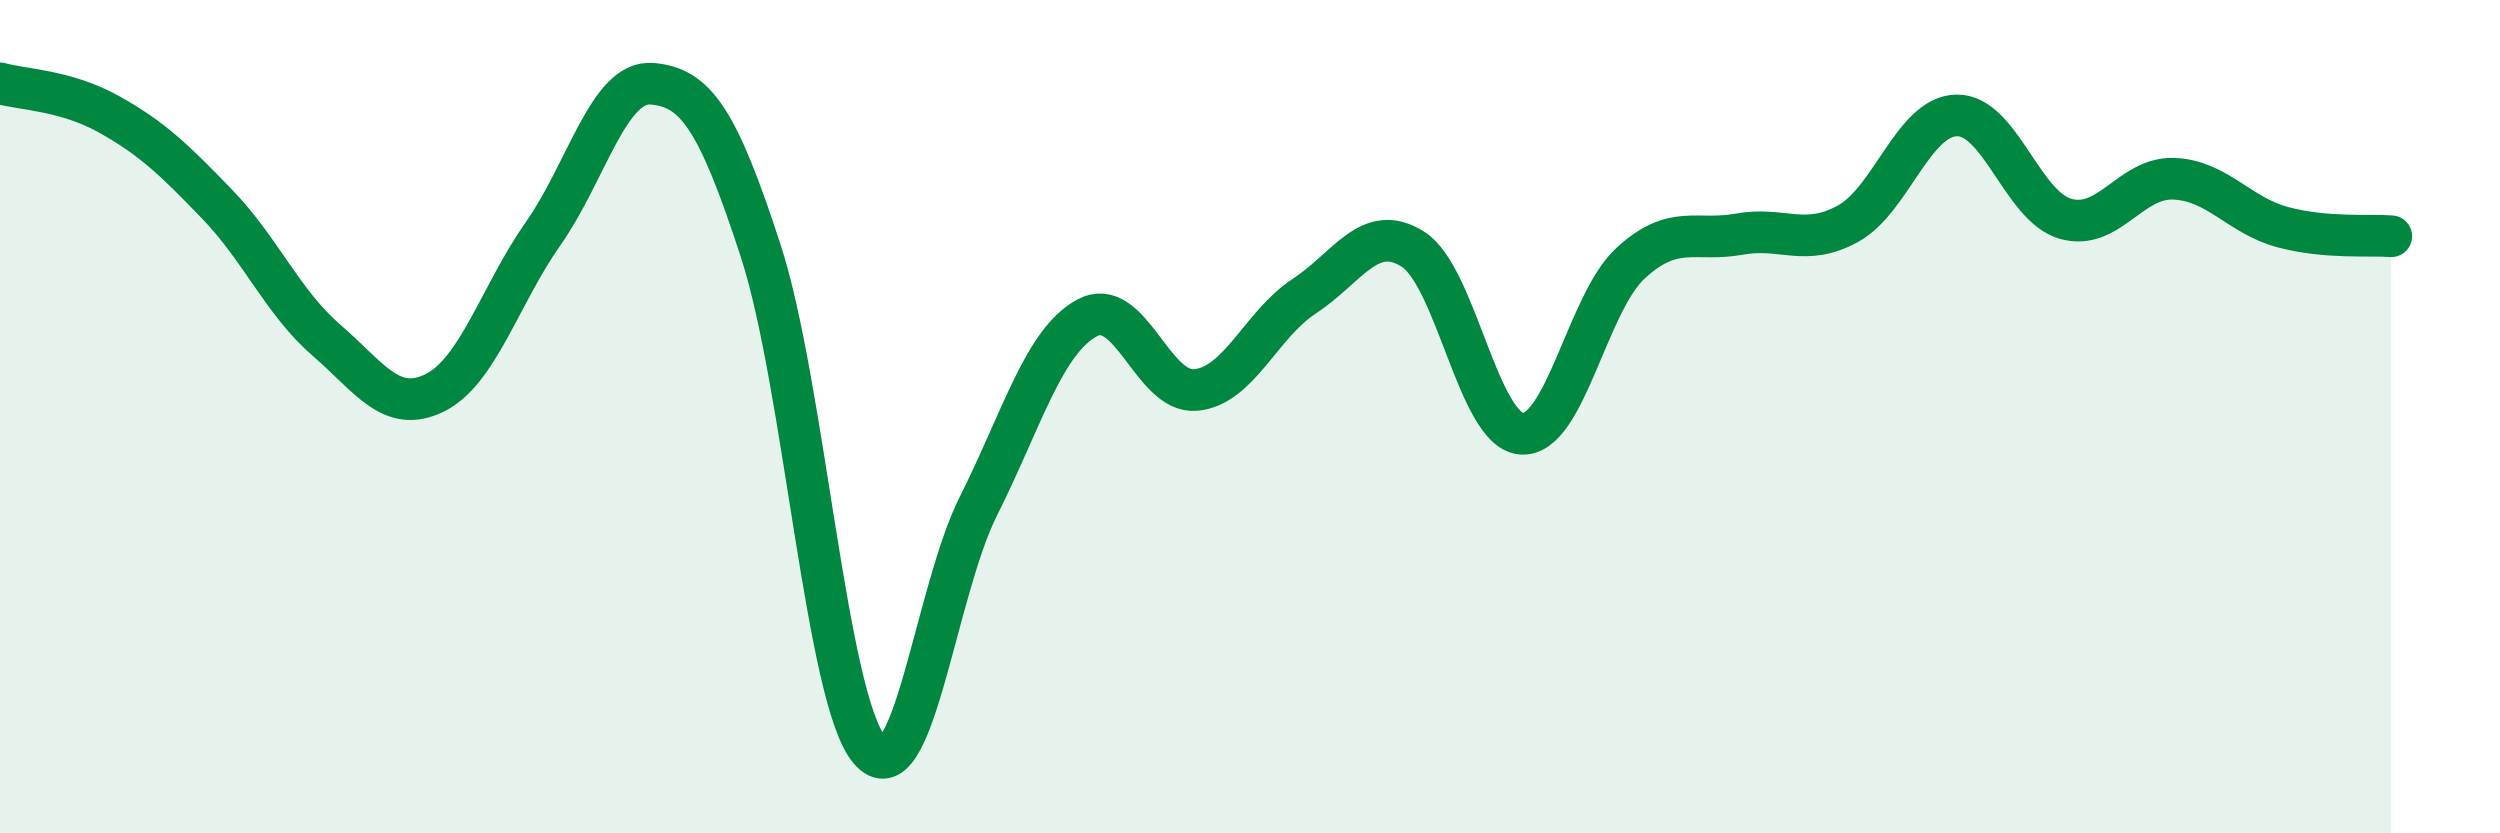 
    <svg width="60" height="20" viewBox="0 0 60 20" xmlns="http://www.w3.org/2000/svg">
      <path
        d="M 0,2 C 0.52,2.15 1.57,2.16 2.61,2.74 C 3.65,3.32 4.18,3.83 5.22,4.91 C 6.26,5.99 6.79,7.26 7.83,8.16 C 8.87,9.06 9.39,9.94 10.43,9.43 C 11.47,8.92 12,7.08 13.04,5.6 C 14.08,4.12 14.61,1.92 15.65,2.01 C 16.69,2.1 17.22,2.83 18.26,6.03 C 19.3,9.23 19.83,16.78 20.87,18 C 21.91,19.22 22.44,14.22 23.48,12.15 C 24.52,10.08 25.05,8.19 26.09,7.63 C 27.13,7.07 27.66,9.46 28.7,9.36 C 29.74,9.26 30.26,7.79 31.3,7.11 C 32.34,6.43 32.87,5.32 33.91,5.98 C 34.95,6.64 35.48,10.34 36.52,10.41 C 37.56,10.48 38.09,7.28 39.13,6.32 C 40.17,5.36 40.7,5.81 41.74,5.62 C 42.78,5.43 43.31,5.94 44.35,5.37 C 45.39,4.8 45.92,2.79 46.96,2.77 C 48,2.75 48.53,4.95 49.57,5.25 C 50.61,5.55 51.13,4.25 52.17,4.29 C 53.21,4.33 53.74,5.17 54.78,5.45 C 55.82,5.73 56.87,5.63 57.39,5.67L57.39 20L0 20Z"
        fill="#008740"
        opacity="0.1"
        stroke-linecap="round"
        stroke-linejoin="round"
      />
      <path
        d="M 0,2 C 0.52,2.15 1.57,2.16 2.61,2.74 C 3.65,3.32 4.18,3.83 5.22,4.91 C 6.26,5.99 6.79,7.26 7.83,8.16 C 8.87,9.06 9.39,9.94 10.43,9.43 C 11.47,8.92 12,7.08 13.04,5.6 C 14.08,4.12 14.61,1.92 15.65,2.01 C 16.69,2.1 17.22,2.83 18.26,6.03 C 19.3,9.23 19.83,16.78 20.87,18 C 21.91,19.22 22.44,14.22 23.48,12.15 C 24.52,10.08 25.05,8.19 26.09,7.63 C 27.13,7.07 27.66,9.46 28.7,9.36 C 29.74,9.26 30.26,7.79 31.3,7.11 C 32.34,6.43 32.87,5.32 33.91,5.98 C 34.95,6.64 35.48,10.34 36.52,10.41 C 37.56,10.48 38.09,7.28 39.13,6.32 C 40.17,5.36 40.7,5.81 41.74,5.62 C 42.78,5.43 43.31,5.94 44.35,5.37 C 45.39,4.8 45.92,2.79 46.96,2.77 C 48,2.75 48.53,4.95 49.57,5.25 C 50.61,5.55 51.13,4.25 52.17,4.29 C 53.21,4.33 53.74,5.17 54.78,5.45 C 55.82,5.73 56.87,5.63 57.39,5.67"
        stroke="#008740"
        stroke-width="1"
        fill="none"
        stroke-linecap="round"
        stroke-linejoin="round"
      />
    </svg>
  